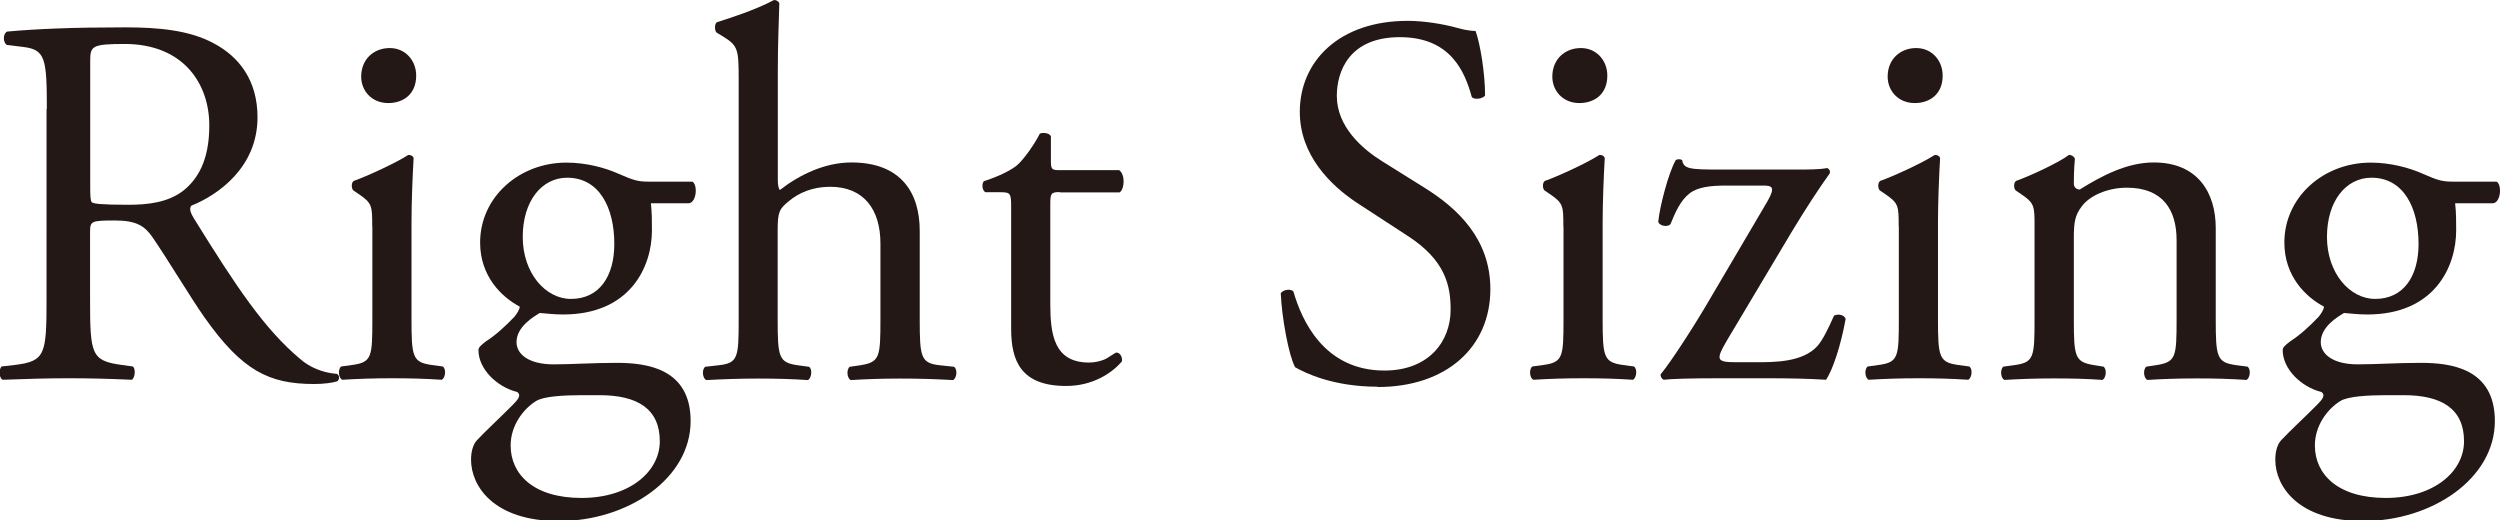 <?xml version="1.0" encoding="UTF-8"?><svg id="_レイヤー_2" xmlns="http://www.w3.org/2000/svg" viewBox="0 0 165.43 34.44"><defs><style>.cls-1{fill:#231815;stroke-width:0px;}</style></defs><g id="_レイヤー_2-2"><path class="cls-1" d="m3.1,7.21c0-3.33-.1-3.92-1.54-4.1l-1.12-.14c-.25-.18-.25-.74.03-.88,1.96-.18,4.38-.28,7.81-.28,2.17,0,4.24.18,5.85,1.05,1.68.88,2.91,2.45,2.91,4.9,0,3.33-2.63,5.15-4.38,5.85-.18.21,0,.56.17.84,2.8,4.52,4.66,7.32,7.04,9.31.6.53,1.47.91,2.42.98.17.07.21.35.03.49-.31.1-.88.18-1.54.18-2.98,0-4.76-.88-7.25-4.41-.91-1.29-2.35-3.71-3.43-5.29-.53-.77-1.09-1.12-2.49-1.12-1.58,0-1.65.04-1.65.77v4.41c0,3.68.07,4.1,2.1,4.38l.73.1c.21.17.14.77-.07.88-1.58-.07-2.77-.1-4.17-.1-1.47,0-2.73.04-4.38.1-.21-.1-.28-.63-.07-.88l.88-.1c2.03-.25,2.1-.7,2.1-4.38V7.21Zm2.87,5.01c0,.63,0,1.02.1,1.16.1.1.63.17,2.42.17,1.26,0,2.59-.14,3.61-.91.94-.74,1.75-1.96,1.75-4.34,0-2.77-1.72-5.39-5.6-5.39-2.17,0-2.28.14-2.28,1.12v8.19Z"/><path class="cls-1" d="m24.63,14.98c0-1.37,0-1.54-.94-2.17l-.31-.21c-.14-.14-.14-.52.03-.63.81-.28,2.8-1.19,3.61-1.72.18,0,.31.07.35.21-.07,1.23-.14,2.91-.14,4.34v6.3c0,2.52.07,2.87,1.33,3.05l.74.1c.25.17.17.77-.07.88-1.05-.07-2.06-.1-3.29-.1s-2.31.04-3.29.1c-.25-.1-.31-.7-.07-.88l.73-.1c1.3-.18,1.33-.53,1.33-3.05v-6.13Zm2.91-9.98c0,1.26-.88,1.82-1.85,1.82-1.08,0-1.79-.8-1.79-1.75,0-1.16.84-1.89,1.89-1.89s1.75.84,1.75,1.82Z"/><path class="cls-1" d="m45.8,12.01c.38.18.31,1.37-.21,1.44h-2.52c.07.6.07,1.19.07,1.79,0,2.42-1.44,5.57-5.88,5.57-.63,0-1.12-.07-1.54-.1-.42.25-1.54.91-1.54,1.93,0,.8.81,1.47,2.45,1.47,1.19,0,2.63-.1,4.17-.1,1.96,0,4.9.35,4.9,3.85,0,3.82-4.17,6.62-8.72,6.62-4.31,0-5.81-2.31-5.81-4.06,0-.56.14-1.02.39-1.29.59-.63,1.58-1.54,2.38-2.35.31-.31.59-.63.28-.84-1.37-.35-2.56-1.54-2.56-2.77,0-.18.14-.31.52-.6.6-.38,1.26-.98,1.86-1.61.17-.21.35-.49.35-.67-1.19-.63-2.62-2-2.62-4.24,0-3.01,2.59-5.29,5.71-5.29,1.33,0,2.56.35,3.36.7,1.12.49,1.37.56,2.14.56h2.84Zm-7.32,14.14c-1.12,0-2.52.07-3.01.39-.84.52-1.68,1.61-1.68,2.94,0,1.89,1.5,3.47,4.69,3.47s5.18-1.75,5.18-3.75c0-2.14-1.47-3.05-3.99-3.05h-1.19Zm2.17-10.01c0-2.38-.98-4.38-3.12-4.38-1.68,0-2.94,1.54-2.94,3.92s1.5,4.1,3.19,4.1c1.89,0,2.87-1.51,2.87-3.64Z"/><path class="cls-1" d="m48.88,5.29c0-2.06-.04-2.27-1.09-2.91l-.35-.21c-.17-.1-.17-.6,0-.7.88-.28,2.52-.8,3.78-1.47.14,0,.28.07.35.21-.03,1.05-.1,2.8-.1,4.34v7.35c0,.31.04.6.14.67,1.26-.98,2.94-1.82,4.73-1.82,3.33,0,4.52,2.06,4.52,4.52v5.85c0,2.52.07,2.91,1.33,3.05l.94.1c.25.17.18.77-.07.88-1.26-.07-2.28-.1-3.5-.1s-2.31.04-3.26.1c-.25-.1-.31-.7-.07-.88l.7-.1c1.29-.21,1.33-.53,1.33-3.05v-5.01c0-2.24-1.09-3.75-3.33-3.75-1.19,0-2.1.42-2.73.95-.63.52-.74.7-.74,1.93v5.88c0,2.52.07,2.87,1.33,3.05l.74.1c.25.14.17.77-.07.88-1.05-.07-2.07-.1-3.29-.1s-2.31.04-3.43.1c-.25-.1-.32-.7-.07-.88l.88-.1c1.3-.14,1.33-.53,1.33-3.05V5.29Z"/><path class="cls-1" d="m70.13,12.71c-.6,0-.63.1-.63.84v6.55c0,2.03.25,3.89,2.56,3.89.35,0,.67-.07.94-.17.31-.1.77-.49.88-.49.28,0,.42.39.35.6-.63.73-1.89,1.61-3.68,1.61-3.01,0-3.64-1.68-3.64-3.78v-8.02c0-.95-.03-1.02-.73-1.02h-.98c-.21-.14-.25-.52-.1-.73,1.02-.32,1.89-.77,2.24-1.09.46-.42,1.12-1.37,1.47-2.06.17-.07.59-.07.73.17v1.58c0,.63.04.67.63.67h3.89c.42.31.35,1.26.03,1.47h-3.96Z"/><path class="cls-1" d="m91.16,25.59c-2.94,0-4.8-.91-5.46-1.29-.42-.77-.88-3.26-.95-4.9.18-.25.7-.31.84-.1.52,1.79,1.96,5.22,6.02,5.22,2.94,0,4.38-1.93,4.38-4.03,0-1.54-.31-3.26-2.87-4.9l-3.33-2.17c-1.75-1.16-3.78-3.15-3.78-6.02,0-3.33,2.59-6.02,7.14-6.02,1.09,0,2.35.21,3.26.46.46.14.95.21,1.23.21.31.84.63,2.8.63,4.27-.14.21-.7.31-.88.1-.46-1.68-1.4-3.96-4.76-3.96s-4.17,2.27-4.17,3.89c0,2.03,1.68,3.5,2.98,4.31l2.8,1.75c2.21,1.37,4.38,3.4,4.38,6.72,0,3.85-2.91,6.48-7.46,6.48Z"/><path class="cls-1" d="m103.45,14.98c0-1.37,0-1.54-.94-2.17l-.31-.21c-.14-.14-.14-.52.03-.63.81-.28,2.8-1.19,3.61-1.72.18,0,.31.07.35.21-.07,1.23-.14,2.91-.14,4.34v6.3c0,2.52.07,2.87,1.33,3.05l.74.1c.25.17.17.77-.07.88-1.05-.07-2.06-.1-3.29-.1s-2.31.04-3.29.1c-.25-.1-.31-.7-.07-.88l.73-.1c1.3-.18,1.33-.53,1.33-3.05v-6.13Zm2.91-9.98c0,1.26-.88,1.82-1.85,1.82-1.08,0-1.79-.8-1.79-1.75,0-1.16.84-1.89,1.89-1.89s1.75.84,1.75,1.82Z"/><path class="cls-1" d="m113.77,25.03c-1.89,0-3.26.04-3.68.1-.14-.07-.21-.21-.21-.35.7-.84,2.31-3.33,3.36-5.15l3.71-6.3c.56-.98.31-1.05-.31-1.05h-2.42c-1.05,0-1.89.1-2.42.52-.6.46-.95,1.26-1.26,2.03-.17.21-.7.14-.81-.14.07-.91.67-3.26,1.16-4.1.1-.07.31-.07.42,0,.1.59.49.63,2.49.63h4.97c.94,0,1.61,0,2.14-.1.14.07.21.17.17.35-.73,1.02-1.58,2.31-2.59,3.99l-4.24,7.11c-.73,1.26-.67,1.4.67,1.4h1.19c1.36,0,3.15,0,4.13-1.05.38-.42.73-1.16,1.12-2.03.25-.14.67-.07.77.21-.31,1.72-.84,3.36-1.3,4.03-1.15-.07-2.31-.1-3.92-.1h-3.15Z"/><path class="cls-1" d="m125.64,14.98c0-1.37,0-1.54-.94-2.17l-.31-.21c-.14-.14-.14-.52.03-.63.81-.28,2.8-1.19,3.61-1.72.18,0,.31.07.35.21-.07,1.23-.14,2.91-.14,4.34v6.3c0,2.52.07,2.87,1.33,3.05l.74.1c.25.17.17.77-.07.88-1.05-.07-2.06-.1-3.29-.1s-2.31.04-3.29.1c-.25-.1-.31-.7-.07-.88l.73-.1c1.3-.18,1.33-.53,1.33-3.05v-6.13Zm2.91-9.98c0,1.26-.88,1.82-1.85,1.82-1.08,0-1.79-.8-1.79-1.75,0-1.16.84-1.89,1.89-1.89s1.75.84,1.75,1.82Z"/><path class="cls-1" d="m134.63,14.98c0-1.37,0-1.54-.94-2.17l-.31-.21c-.14-.14-.14-.52.03-.63.81-.28,2.8-1.19,3.5-1.72.14,0,.31.07.39.25-.07.8-.07,1.33-.07,1.65,0,.21.14.39.39.39,1.47-.91,3.12-1.79,4.9-1.79,2.91,0,4.1,2,4.1,4.34v6.02c0,2.52.07,2.87,1.33,3.05l.77.1c.25.17.17.77-.07.88-1.05-.07-2.06-.1-3.29-.1s-2.31.04-3.26.1c-.25-.1-.31-.7-.07-.88l.67-.1c1.29-.21,1.33-.53,1.33-3.05v-5.22c0-2-.91-3.47-3.29-3.47-1.33,0-2.49.56-2.98,1.23-.46.59-.53,1.08-.53,2.1v5.36c0,2.52.07,2.84,1.33,3.05l.63.1c.25.17.17.77-.07.88-.94-.07-1.96-.1-3.19-.1s-2.31.04-3.29.1c-.25-.1-.31-.7-.07-.88l.73-.1c1.3-.18,1.33-.53,1.33-3.05v-6.13Z"/><path class="cls-1" d="m165.19,12.01c.38.18.31,1.37-.21,1.44h-2.52c.07.6.07,1.19.07,1.79,0,2.42-1.44,5.57-5.88,5.57-.63,0-1.12-.07-1.54-.1-.42.25-1.54.91-1.54,1.93,0,.8.81,1.47,2.45,1.47,1.19,0,2.63-.1,4.17-.1,1.96,0,4.9.35,4.9,3.85,0,3.82-4.17,6.62-8.72,6.62-4.31,0-5.81-2.31-5.81-4.06,0-.56.14-1.02.39-1.29.59-.63,1.58-1.54,2.38-2.35.31-.31.59-.63.28-.84-1.37-.35-2.56-1.54-2.56-2.77,0-.18.14-.31.52-.6.6-.38,1.26-.98,1.86-1.61.17-.21.35-.49.35-.67-1.19-.63-2.62-2-2.62-4.24,0-3.01,2.59-5.29,5.71-5.29,1.33,0,2.56.35,3.36.7,1.12.49,1.37.56,2.14.56h2.84Zm-7.32,14.14c-1.12,0-2.52.07-3.01.39-.84.52-1.68,1.61-1.68,2.94,0,1.89,1.5,3.47,4.69,3.47s5.18-1.75,5.18-3.75c0-2.14-1.47-3.05-3.99-3.05h-1.19Zm2.17-10.01c0-2.38-.98-4.38-3.12-4.38-1.68,0-2.94,1.54-2.94,3.92s1.5,4.1,3.19,4.1c1.89,0,2.87-1.51,2.87-3.64Z"/></g></svg>